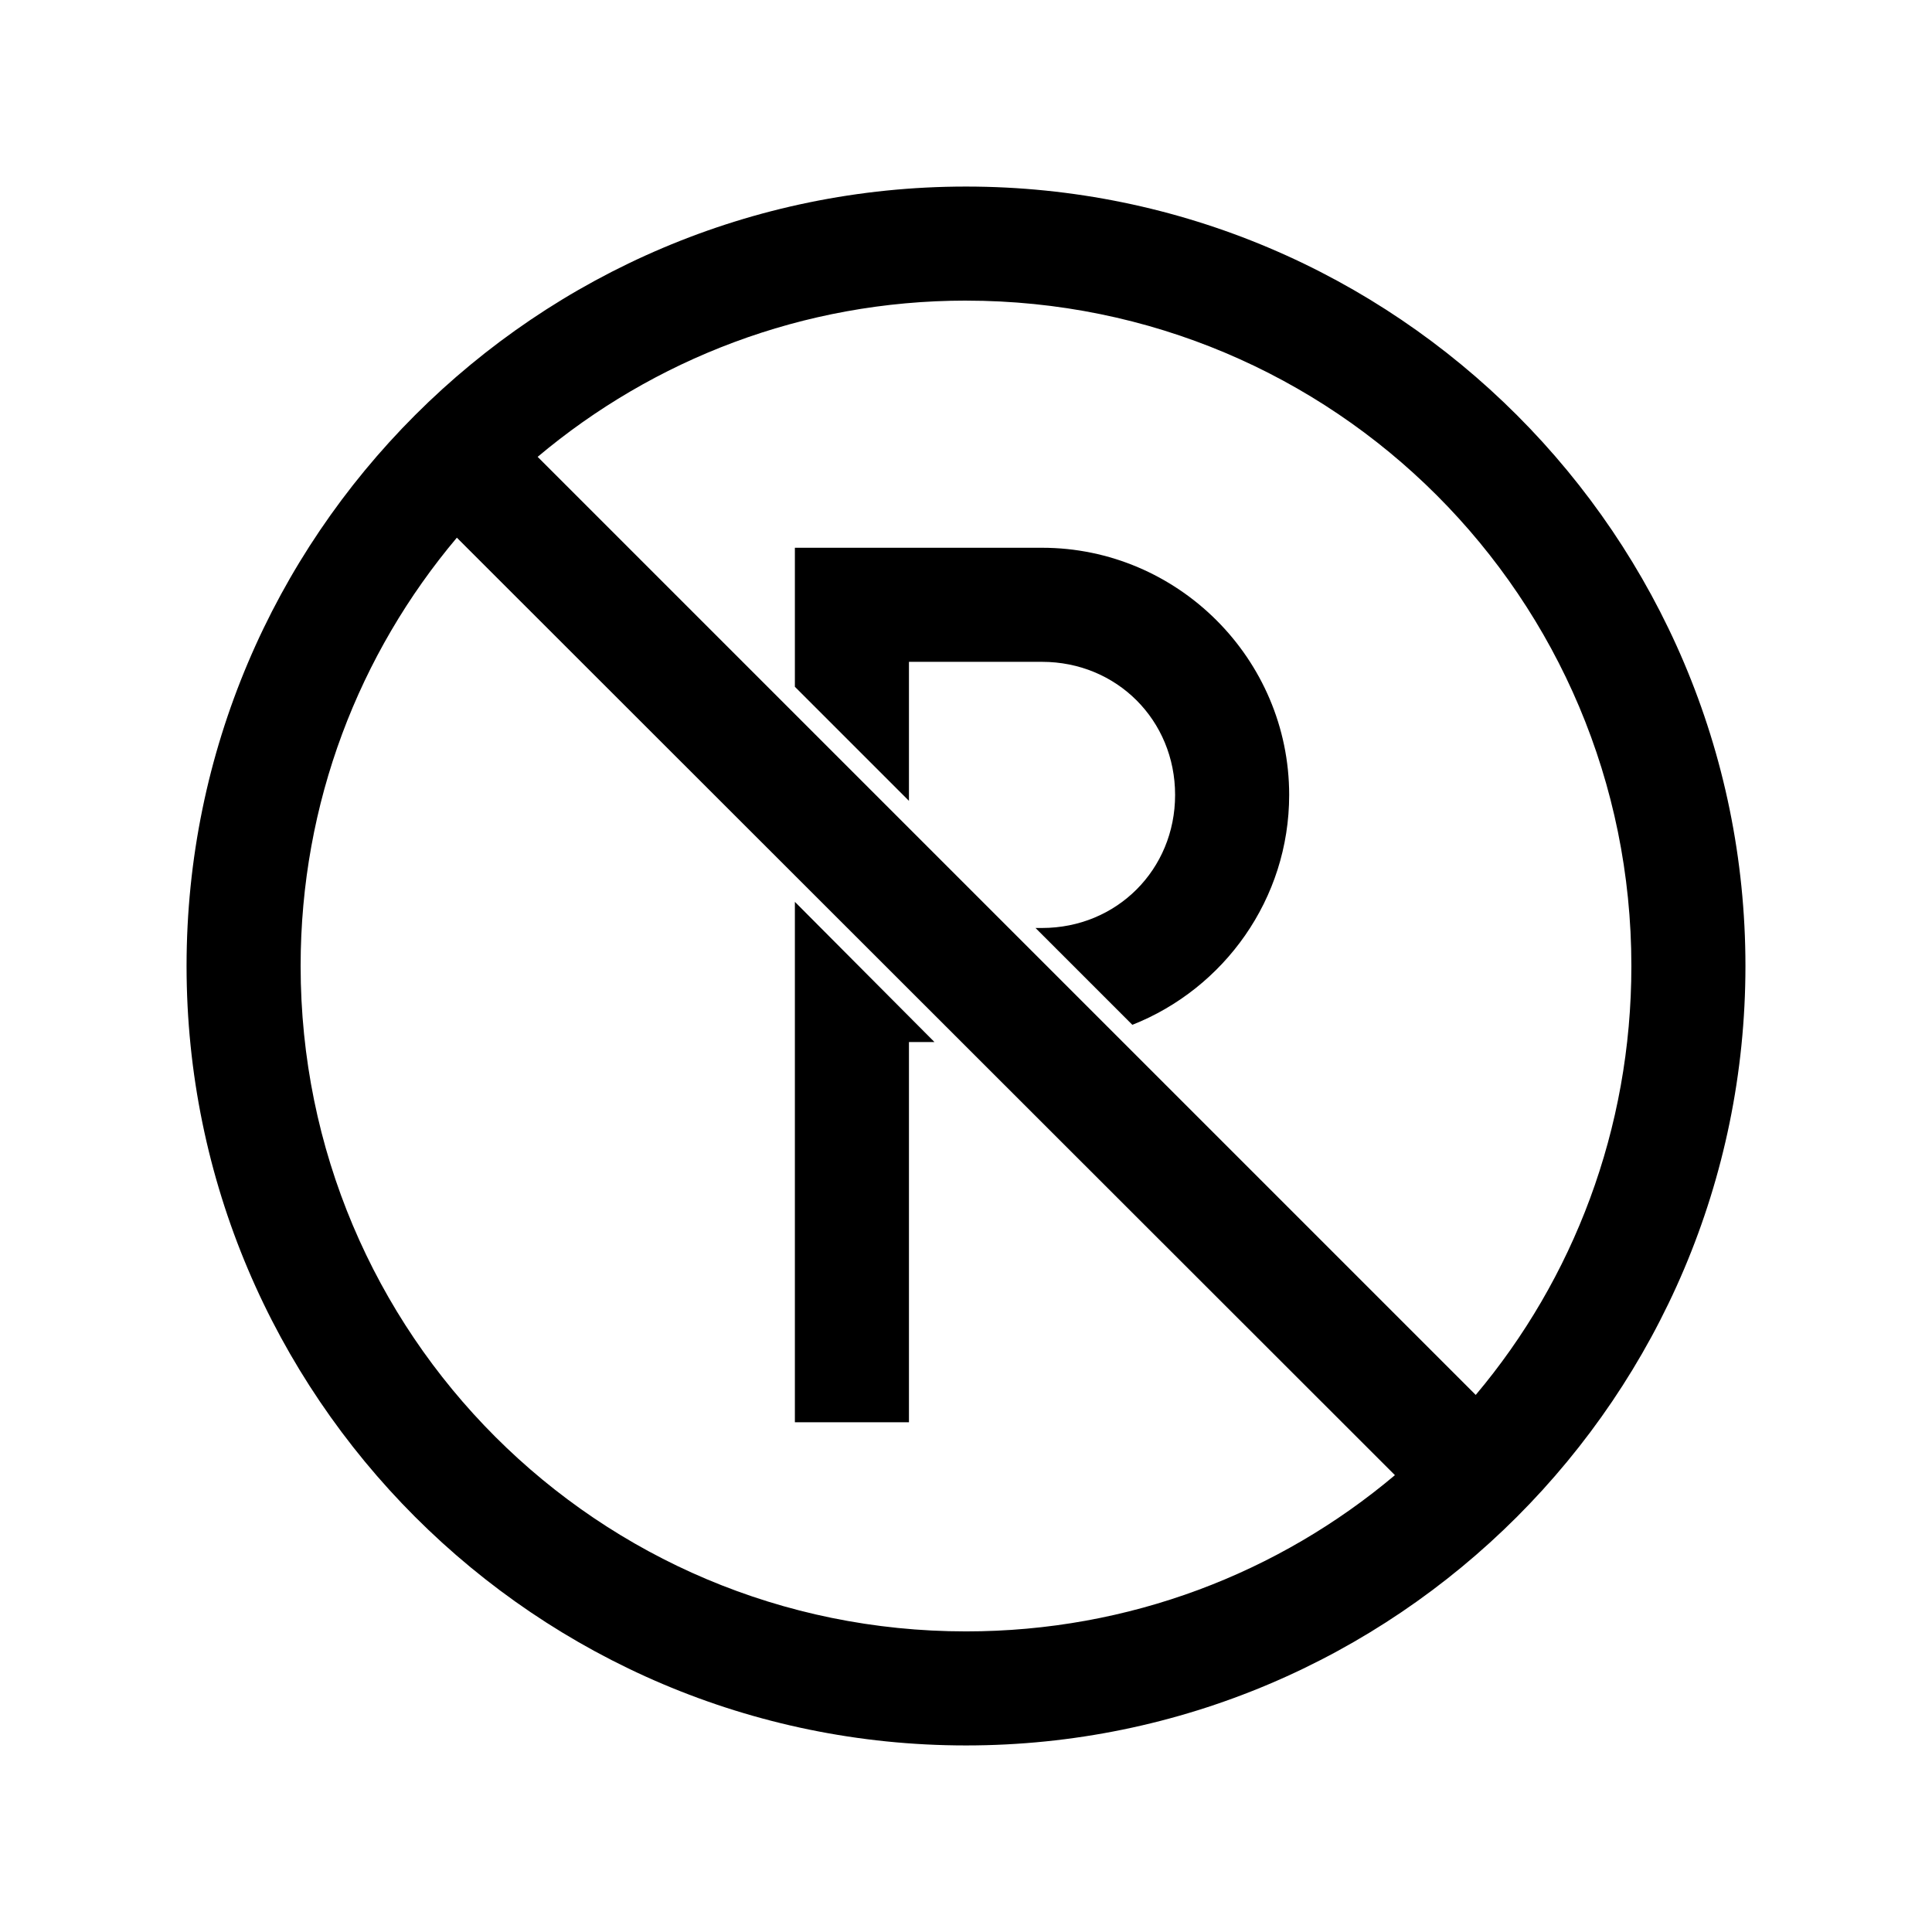 <?xml version="1.0" encoding="UTF-8"?>
<!-- Uploaded to: ICON Repo, www.iconrepo.com, Generator: ICON Repo Mixer Tools -->
<svg fill="#000000" width="800px" height="800px" version="1.1" viewBox="144 144 512 512" xmlns="http://www.w3.org/2000/svg">
 <path d="m400 193.44c-113.9 0-206.56 92.66-206.56 206.56s92.66 206.56 206.56 206.56 206.56-92.66 206.56-206.56-92.66-206.56-206.56-206.56zm0 30.23c97.562 0 176.33 78.77 176.33 176.33 0 43.32-15.441 83.012-41.25 113.67l-248.6-248.6c30.648-25.77 70.23-41.406 113.52-41.406zm-134.93 62.82 248.6 248.44c-30.672 25.855-70.305 41.406-113.67 41.406-97.562 0-176.33-78.77-176.33-176.33 0-43.355 15.559-82.844 41.406-113.52zm89.582 2.672v36.84l30.23 30.23v-36.84h35.266c19.801 0 35.266 15.469 35.266 35.266 0 19.801-15.469 35.266-35.266 35.266h-1.73l25.664 25.664c24.297-9.598 41.562-33.328 41.562-60.93 0-36.023-29.473-65.496-65.496-65.496zm0 93.836v137.92h30.23v-100.76h6.769z"/>
</svg>